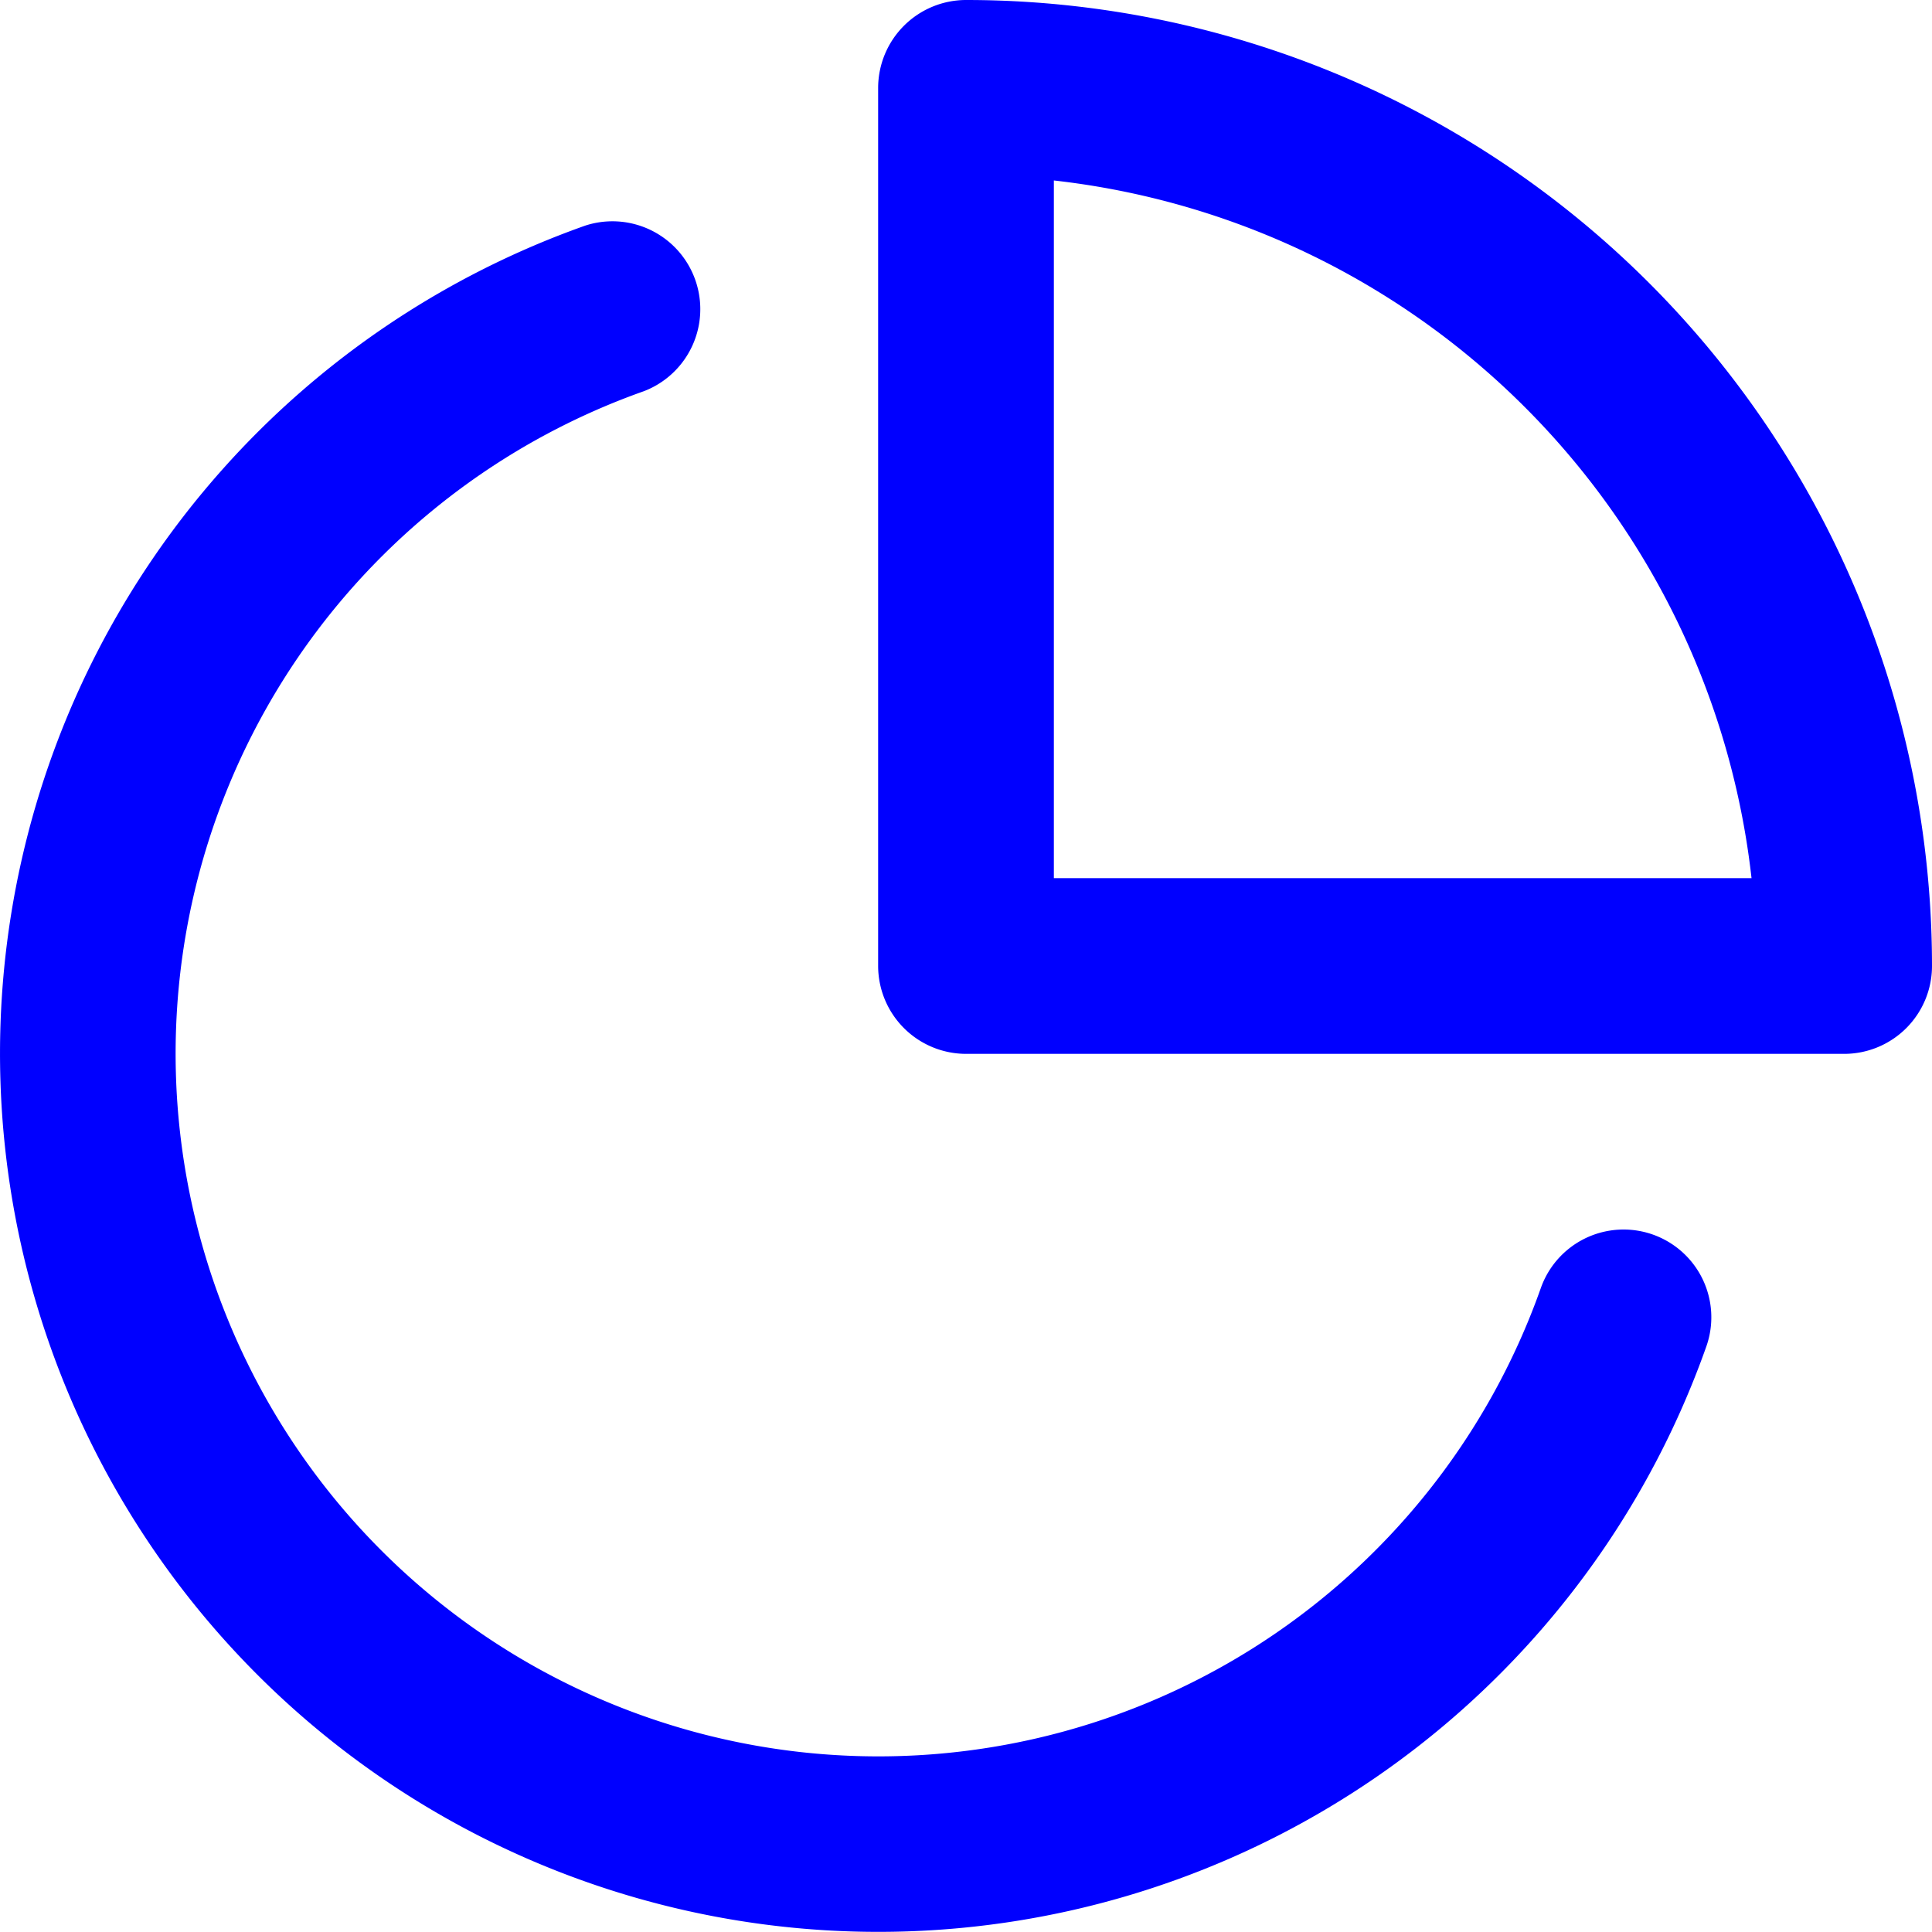 <svg xmlns="http://www.w3.org/2000/svg" viewBox="0 0 126 126"><defs><style>.cls-1,.cls-2{fill:blue;}.cls-1{fill-rule:evenodd;}</style></defs><g id="Capa_2" data-name="Capa 2"><g id="Capa_1-2" data-name="Capa 1"><path class="cls-1" d="M63,0a5.74,5.74,0,0,0-5.73,5.73V63A5.74,5.74,0,0,0,63,68.73h57.27A5.73,5.73,0,0,0,126,63,63,63,0,0,0,63,0Zm5.73,57.27V11.77a51.57,51.57,0,0,1,45.5,45.5Z"/><path class="cls-2" d="M42,25.51a5.73,5.73,0,0,0-3.82-10.8,57.28,57.28,0,1,0,73.1,73.11A5.72,5.72,0,1,0,100.49,84,45.83,45.83,0,1,1,42,25.51Z"/></g></g></svg>